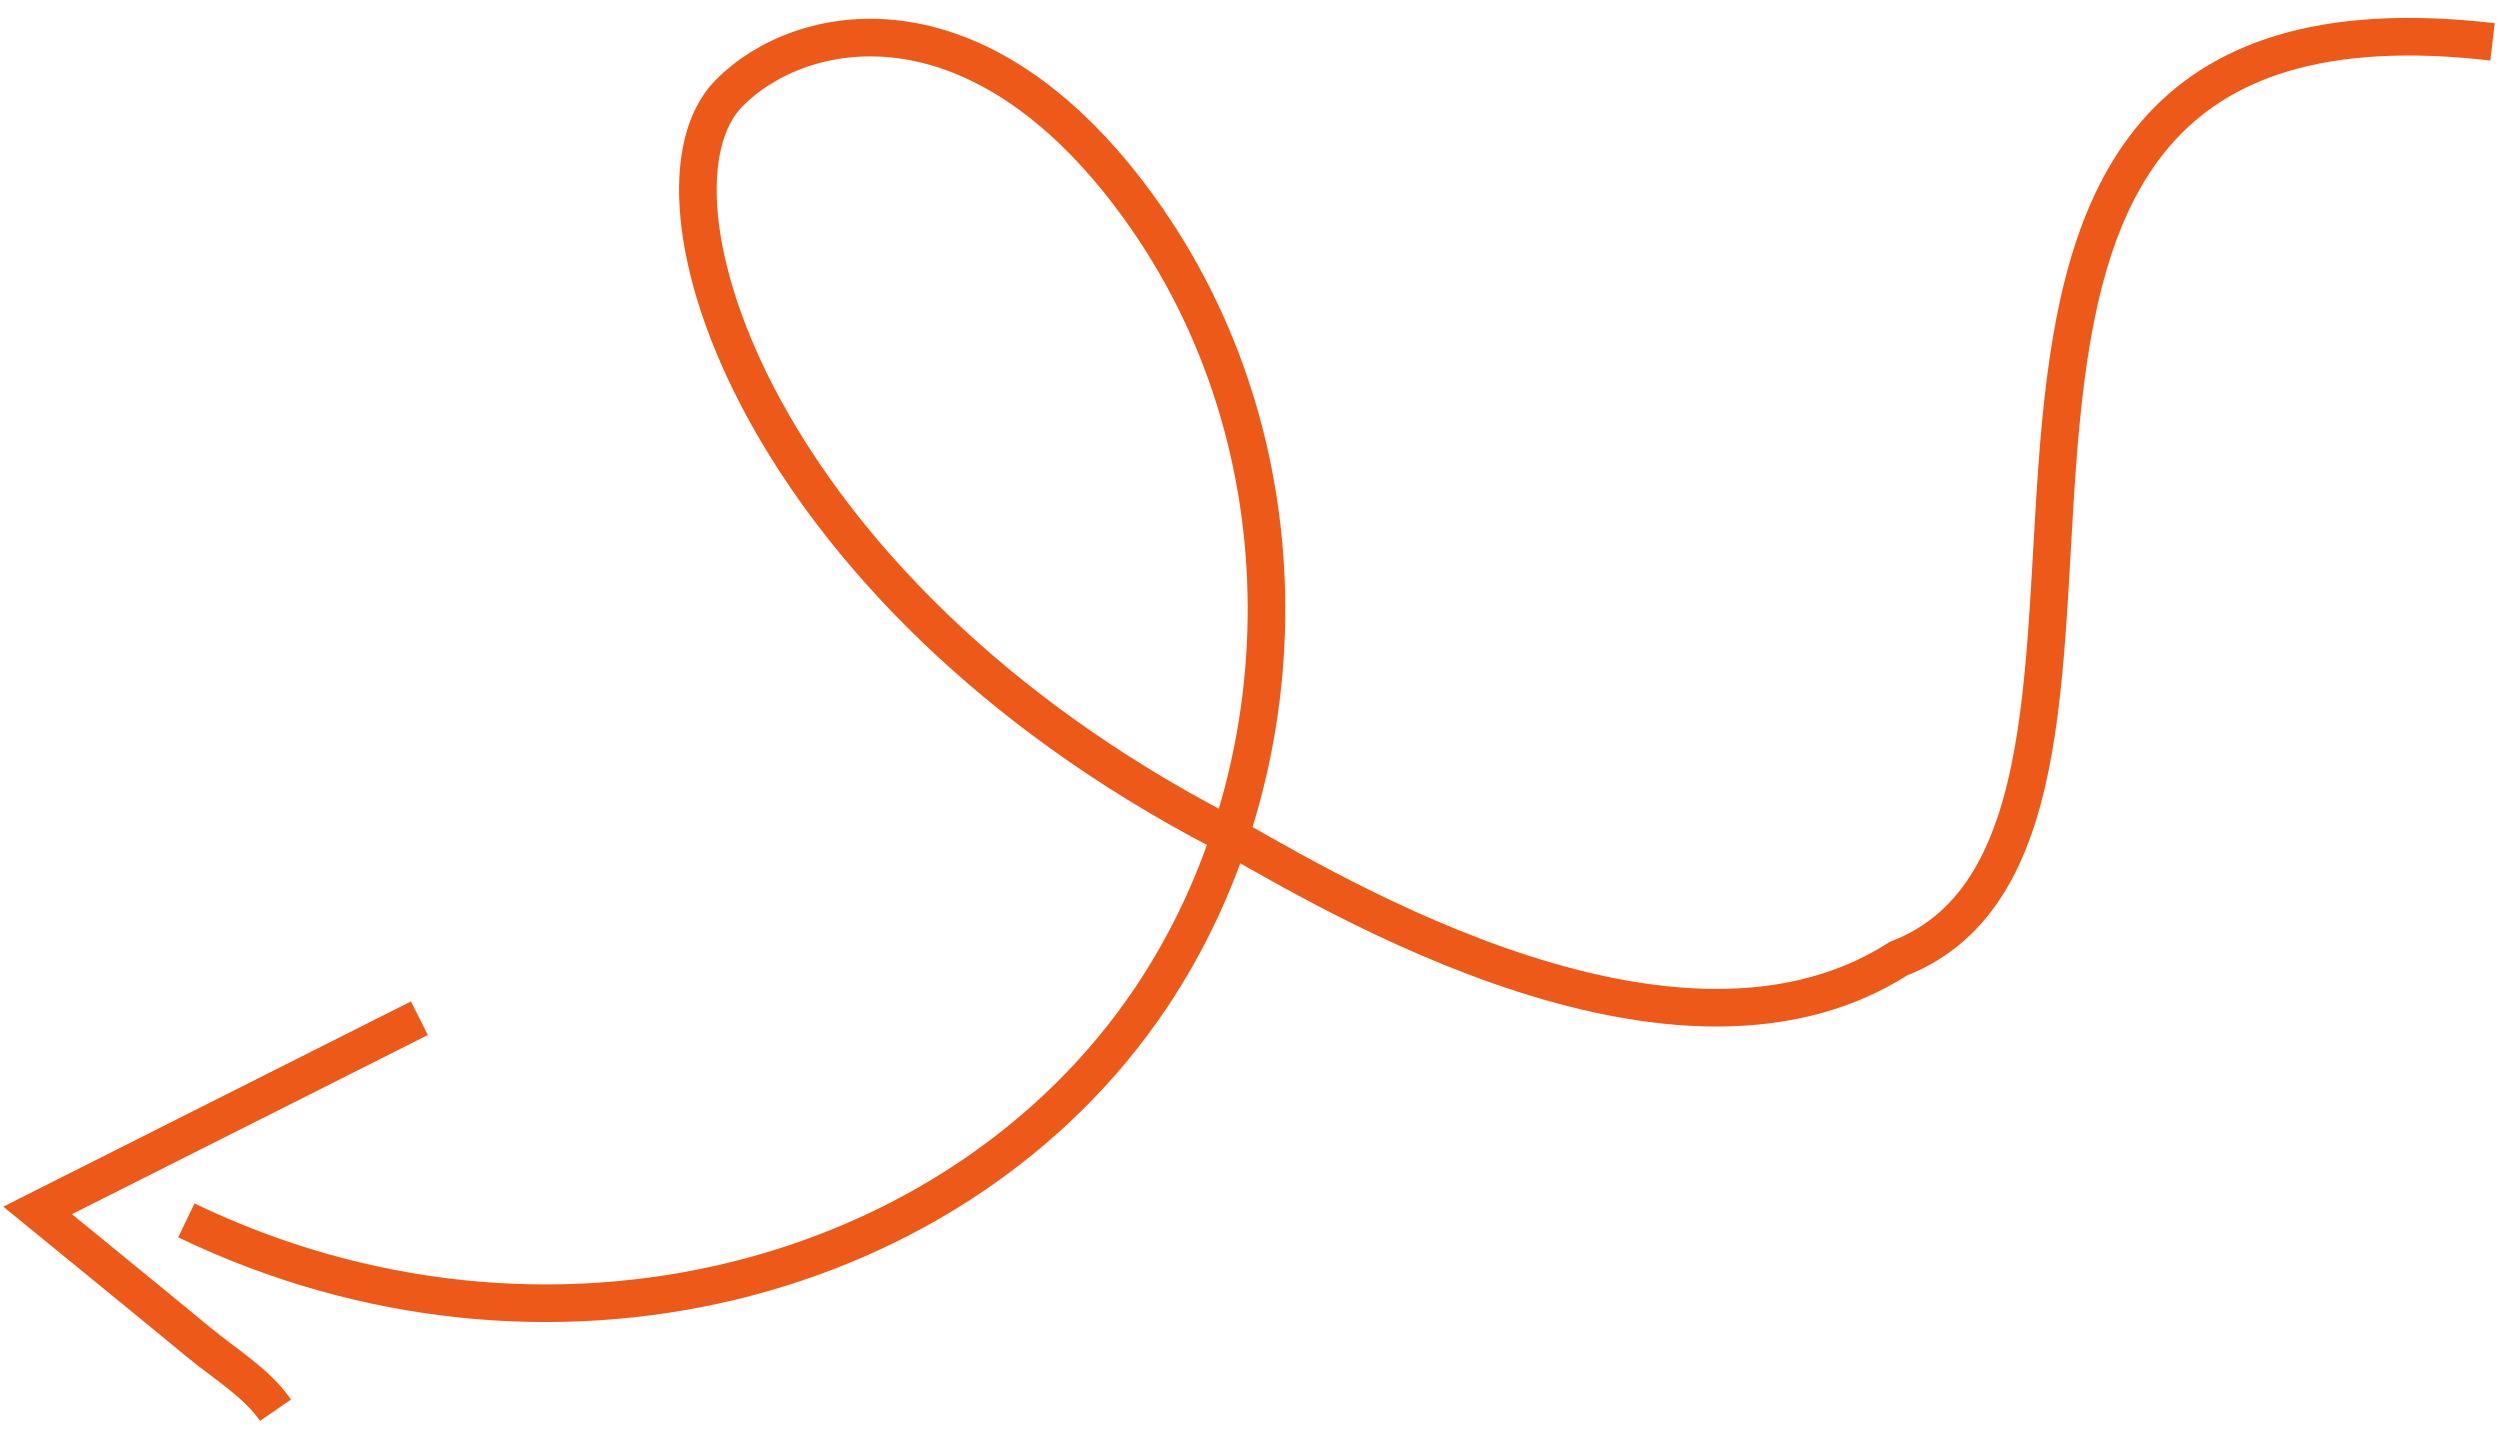 <svg width="133" height="76" viewBox="0 0 133 76" fill="none" xmlns="http://www.w3.org/2000/svg">
<path d="M14.657 75.023C13.652 73.564 11.971 72.569 10.56 71.4C7.797 69.119 5.023 66.868 1.999 64.394C9.053 60.838 15.682 57.504 22.311 54.17" stroke="#EC5918" stroke-width="2" stroke-miterlimit="10"/>
<path d="M132.602 2.226C96 -2 118.5 44.198 101 51C88.5 59 68.868 46.256 64.925 44.198C40.226 31.308 33.578 10.252 38.777 4.966C42.565 1.11 51.957 -0.793 60.49 10.889C69.805 23.635 69.293 41.067 61.234 53.078C50.981 68.346 28.998 74.115 9.913 64.925" stroke="#EC5918" stroke-width="2" stroke-miterlimit="10"/>
</svg>

